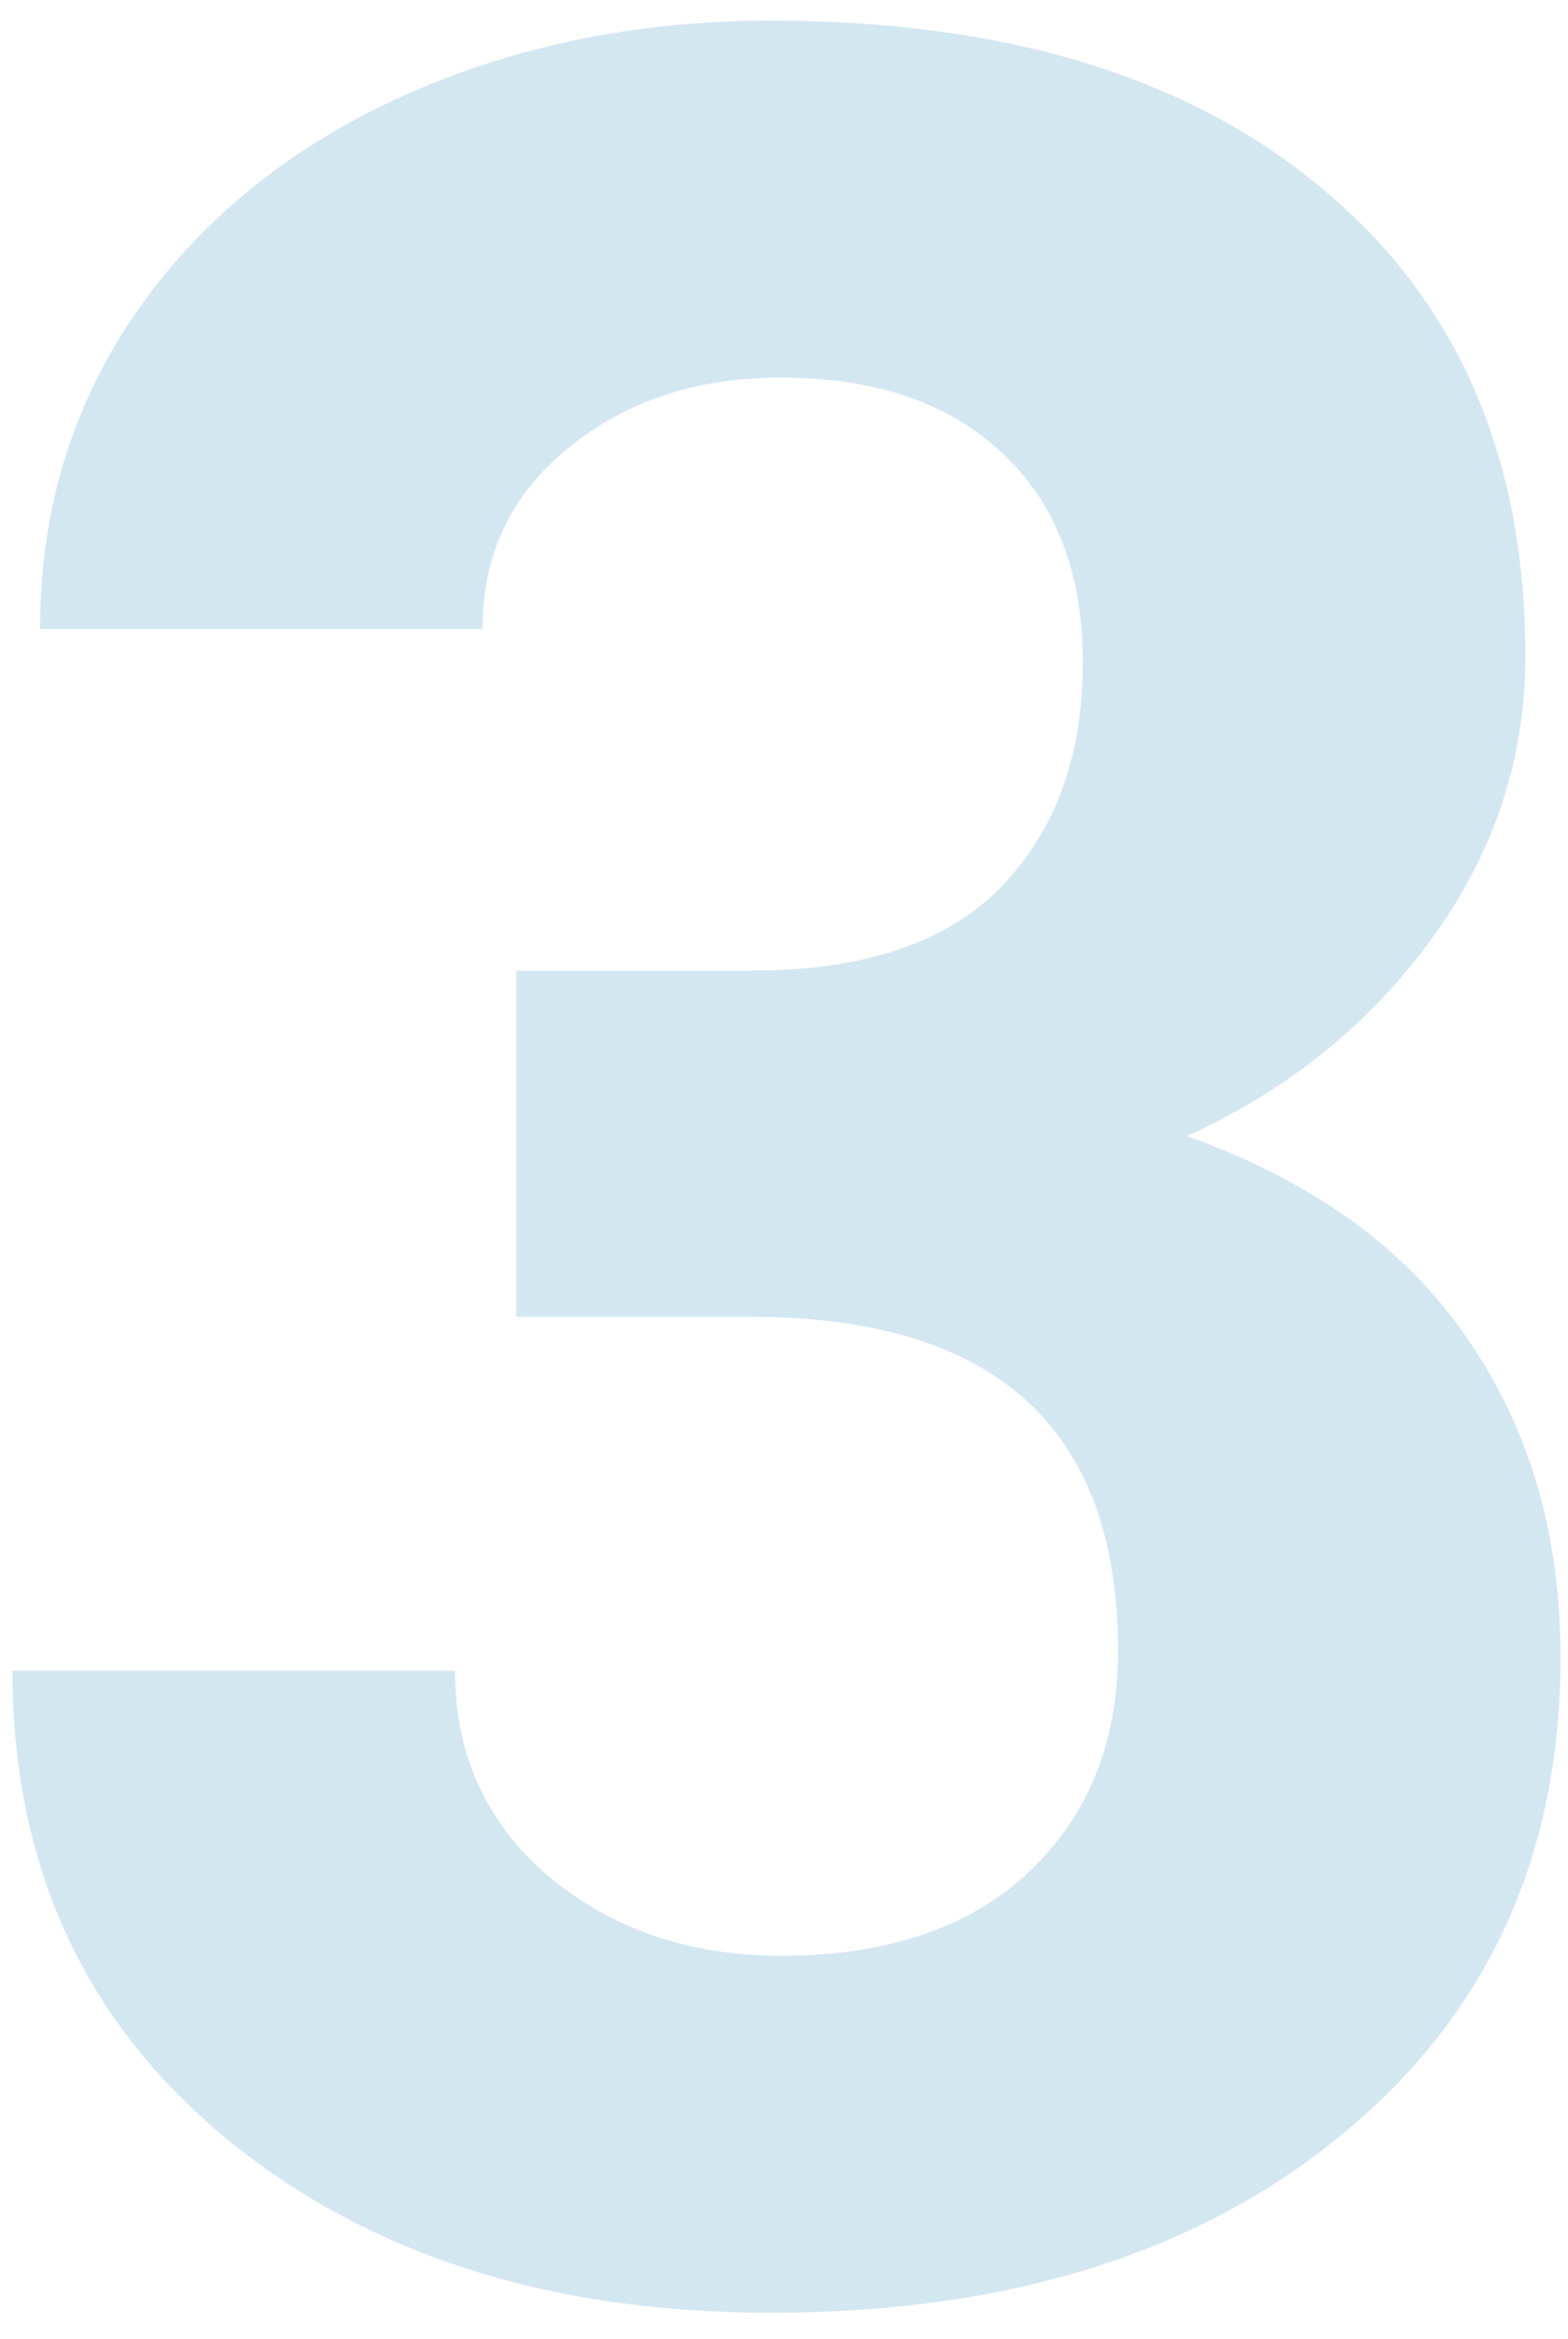 <svg width="55" height="82" viewBox="0 0 55 82" fill="none" xmlns="http://www.w3.org/2000/svg">
<path d="M18.108 34.023H26.38C30.319 34.023 33.237 33.039 35.135 31.069C37.033 29.1 37.981 26.486 37.981 23.227C37.981 20.076 37.033 17.624 35.135 15.869C33.273 14.115 30.695 13.237 27.4 13.237C24.428 13.237 21.94 14.061 19.935 15.708C17.929 17.319 16.927 19.432 16.927 22.046H1.404C1.404 17.964 2.496 14.312 4.681 11.089C6.901 7.83 9.98 5.288 13.919 3.462C17.894 1.636 22.262 0.723 27.024 0.723C35.296 0.723 41.777 2.71 46.468 6.685C51.158 10.623 53.504 16.066 53.504 23.013C53.504 26.593 52.412 29.888 50.227 32.895C48.043 35.903 45.179 38.213 41.634 39.824C46.038 41.4 49.315 43.763 51.463 46.914C53.647 50.065 54.739 53.789 54.739 58.086C54.739 65.033 52.197 70.601 47.112 74.79C42.063 78.98 35.367 81.074 27.024 81.074C19.218 81.074 12.827 79.015 7.85 74.897C2.908 70.78 0.438 65.337 0.438 58.569H15.96C15.96 61.505 17.052 63.905 19.236 65.767C21.456 67.629 24.178 68.56 27.4 68.56C31.088 68.56 33.971 67.593 36.048 65.659C38.16 63.69 39.217 61.094 39.217 57.871C39.217 50.065 34.92 46.162 26.326 46.162H18.108V34.023Z" fill="#1A80B6" fill-opacity="0.19"/>
</svg>

